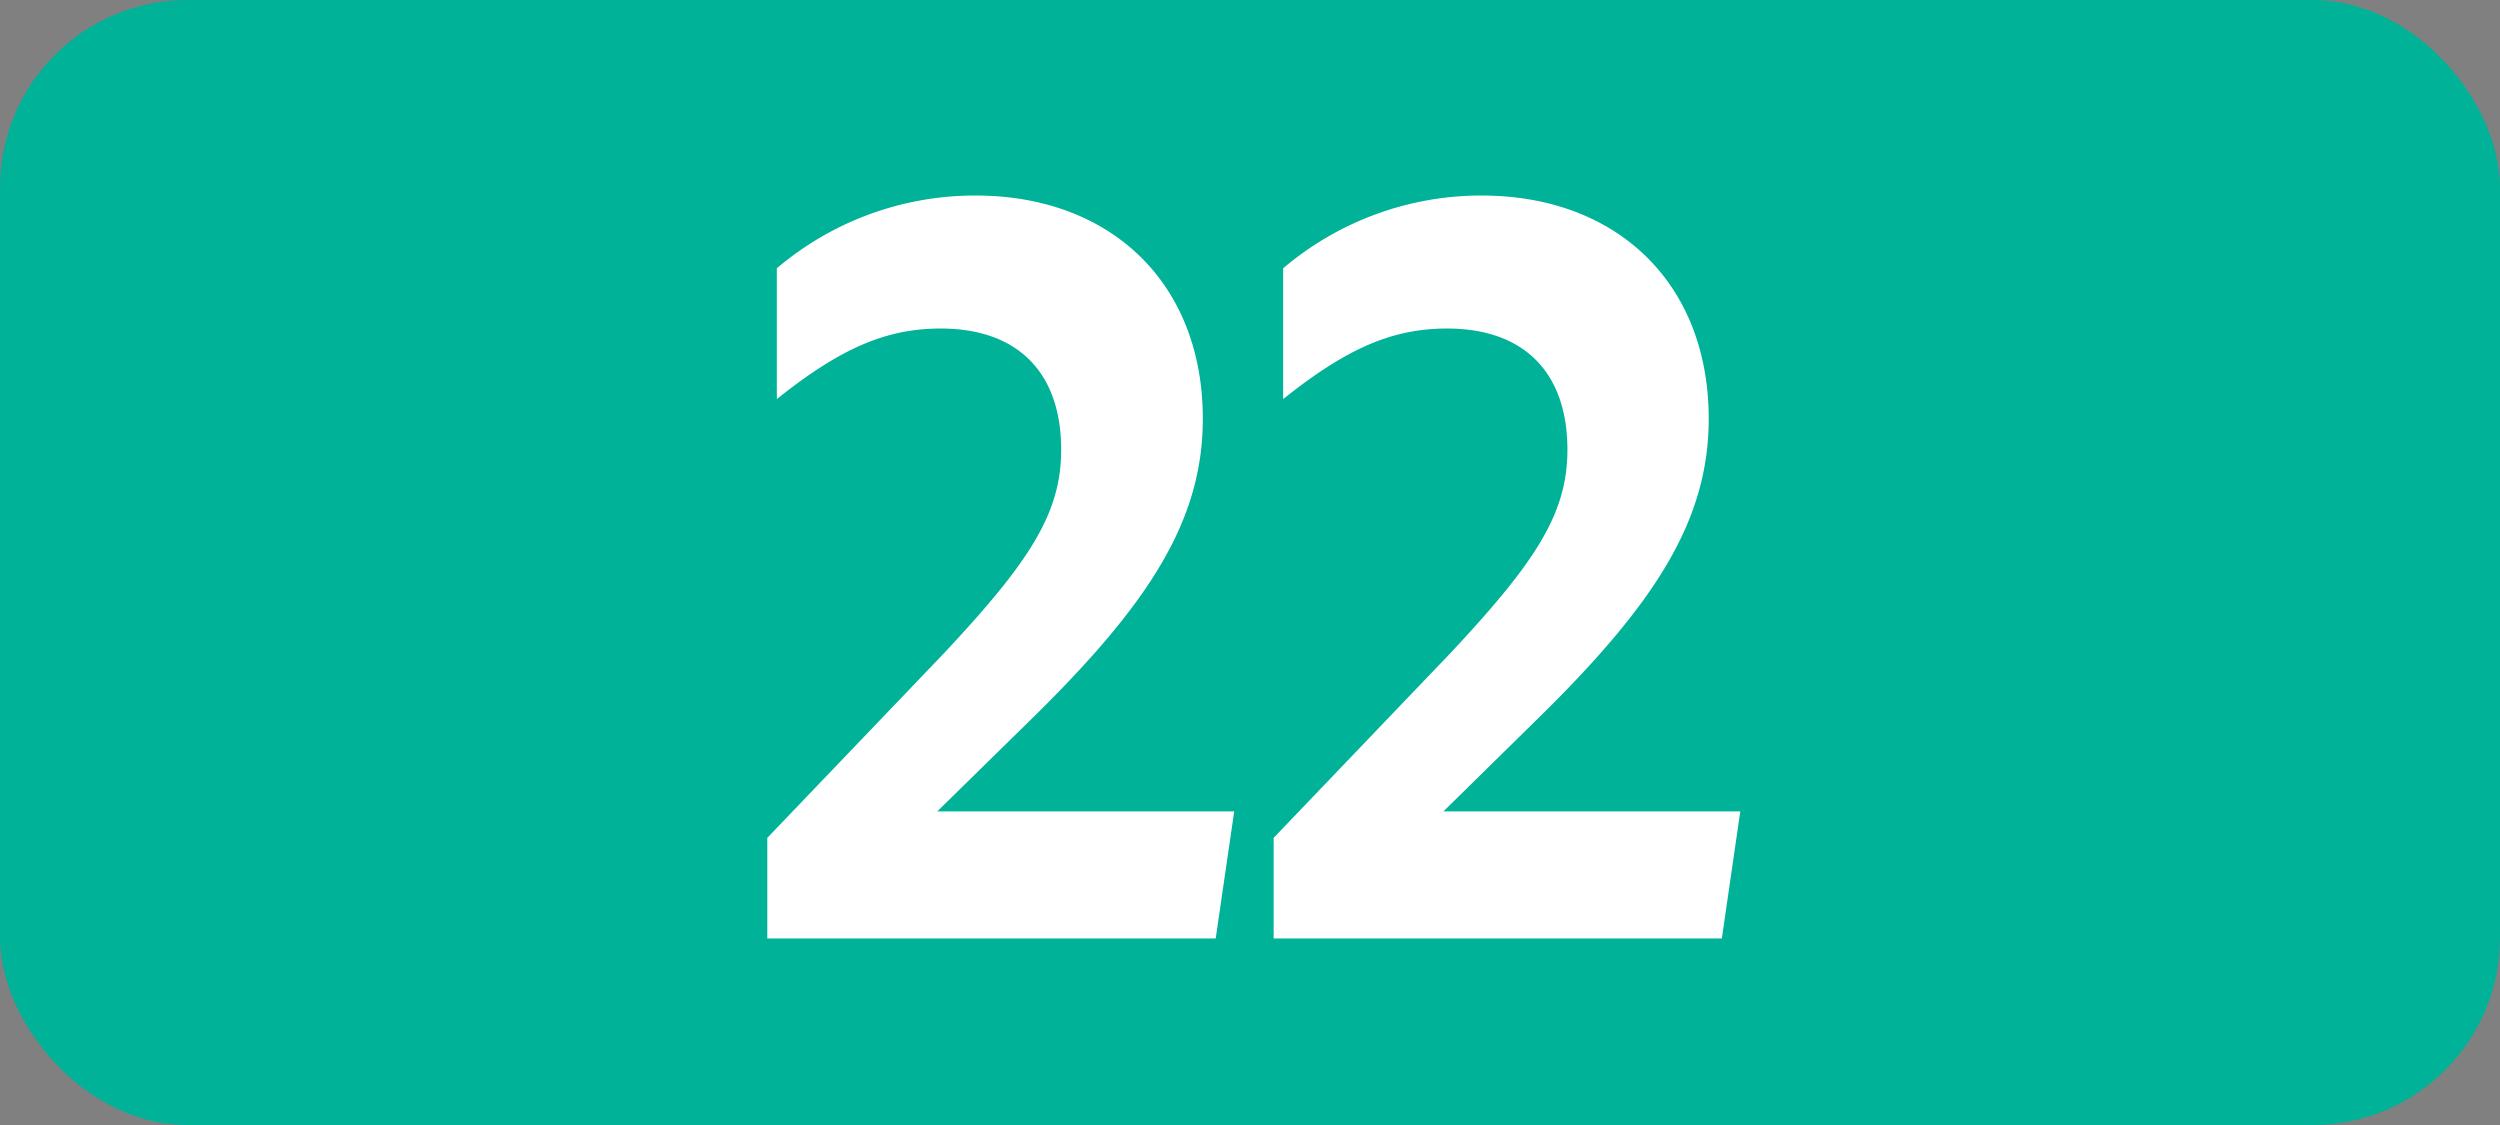 <svg id="Calque_1" data-name="Calque 1" xmlns="http://www.w3.org/2000/svg" viewBox="0 0 283.46 127.56"><rect x="0" y="0" width="283.46" height="127.56" fill="#808080" stroke="none"/><defs><style>.cls-1{fill:#00b297;}.cls-2{fill:#fff;}.cls-3{fill:none;stroke:#1d1d1b;stroke-miterlimit:10;stroke-width:0.1px;stroke-dasharray:1.2;}</style></defs><rect class="cls-1" width="283.46" height="127.56" rx="21.26"/><path class="cls-2" d="M87,95l20-20.9c9.68-10.34,13.32-15.84,13.32-23.1,0-8.91-5.07-13.75-13.65-13.75-6.16,0-11.33,2.2-18.59,8V30.42a34.69,34.69,0,0,1,22.55-8.25c15.29,0,25.75,9.9,25.75,25.3,0,11.55-6.06,21-19.7,34.32L106.27,92h33.67l-2.1,14.41H87Z"/><path class="cls-2" d="M144.41,95l20-20.9c9.68-10.34,13.31-15.84,13.31-23.1,0-8.91-5.06-13.75-13.64-13.75-6.16,0-11.33,2.2-18.59,8V30.42A34.69,34.69,0,0,1,168,22.17c15.29,0,25.74,9.9,25.74,25.3,0,11.55-6.05,21-19.69,34.32L163.66,92h33.66l-2.09,14.41H144.41Z"/><path class="cls-3" d="M51.1,36.85"/><path class="cls-3" d="M51.1,0"/><path class="cls-3" d="M51.1,36.85"/><path class="cls-3" d="M51.1,0"/></svg>